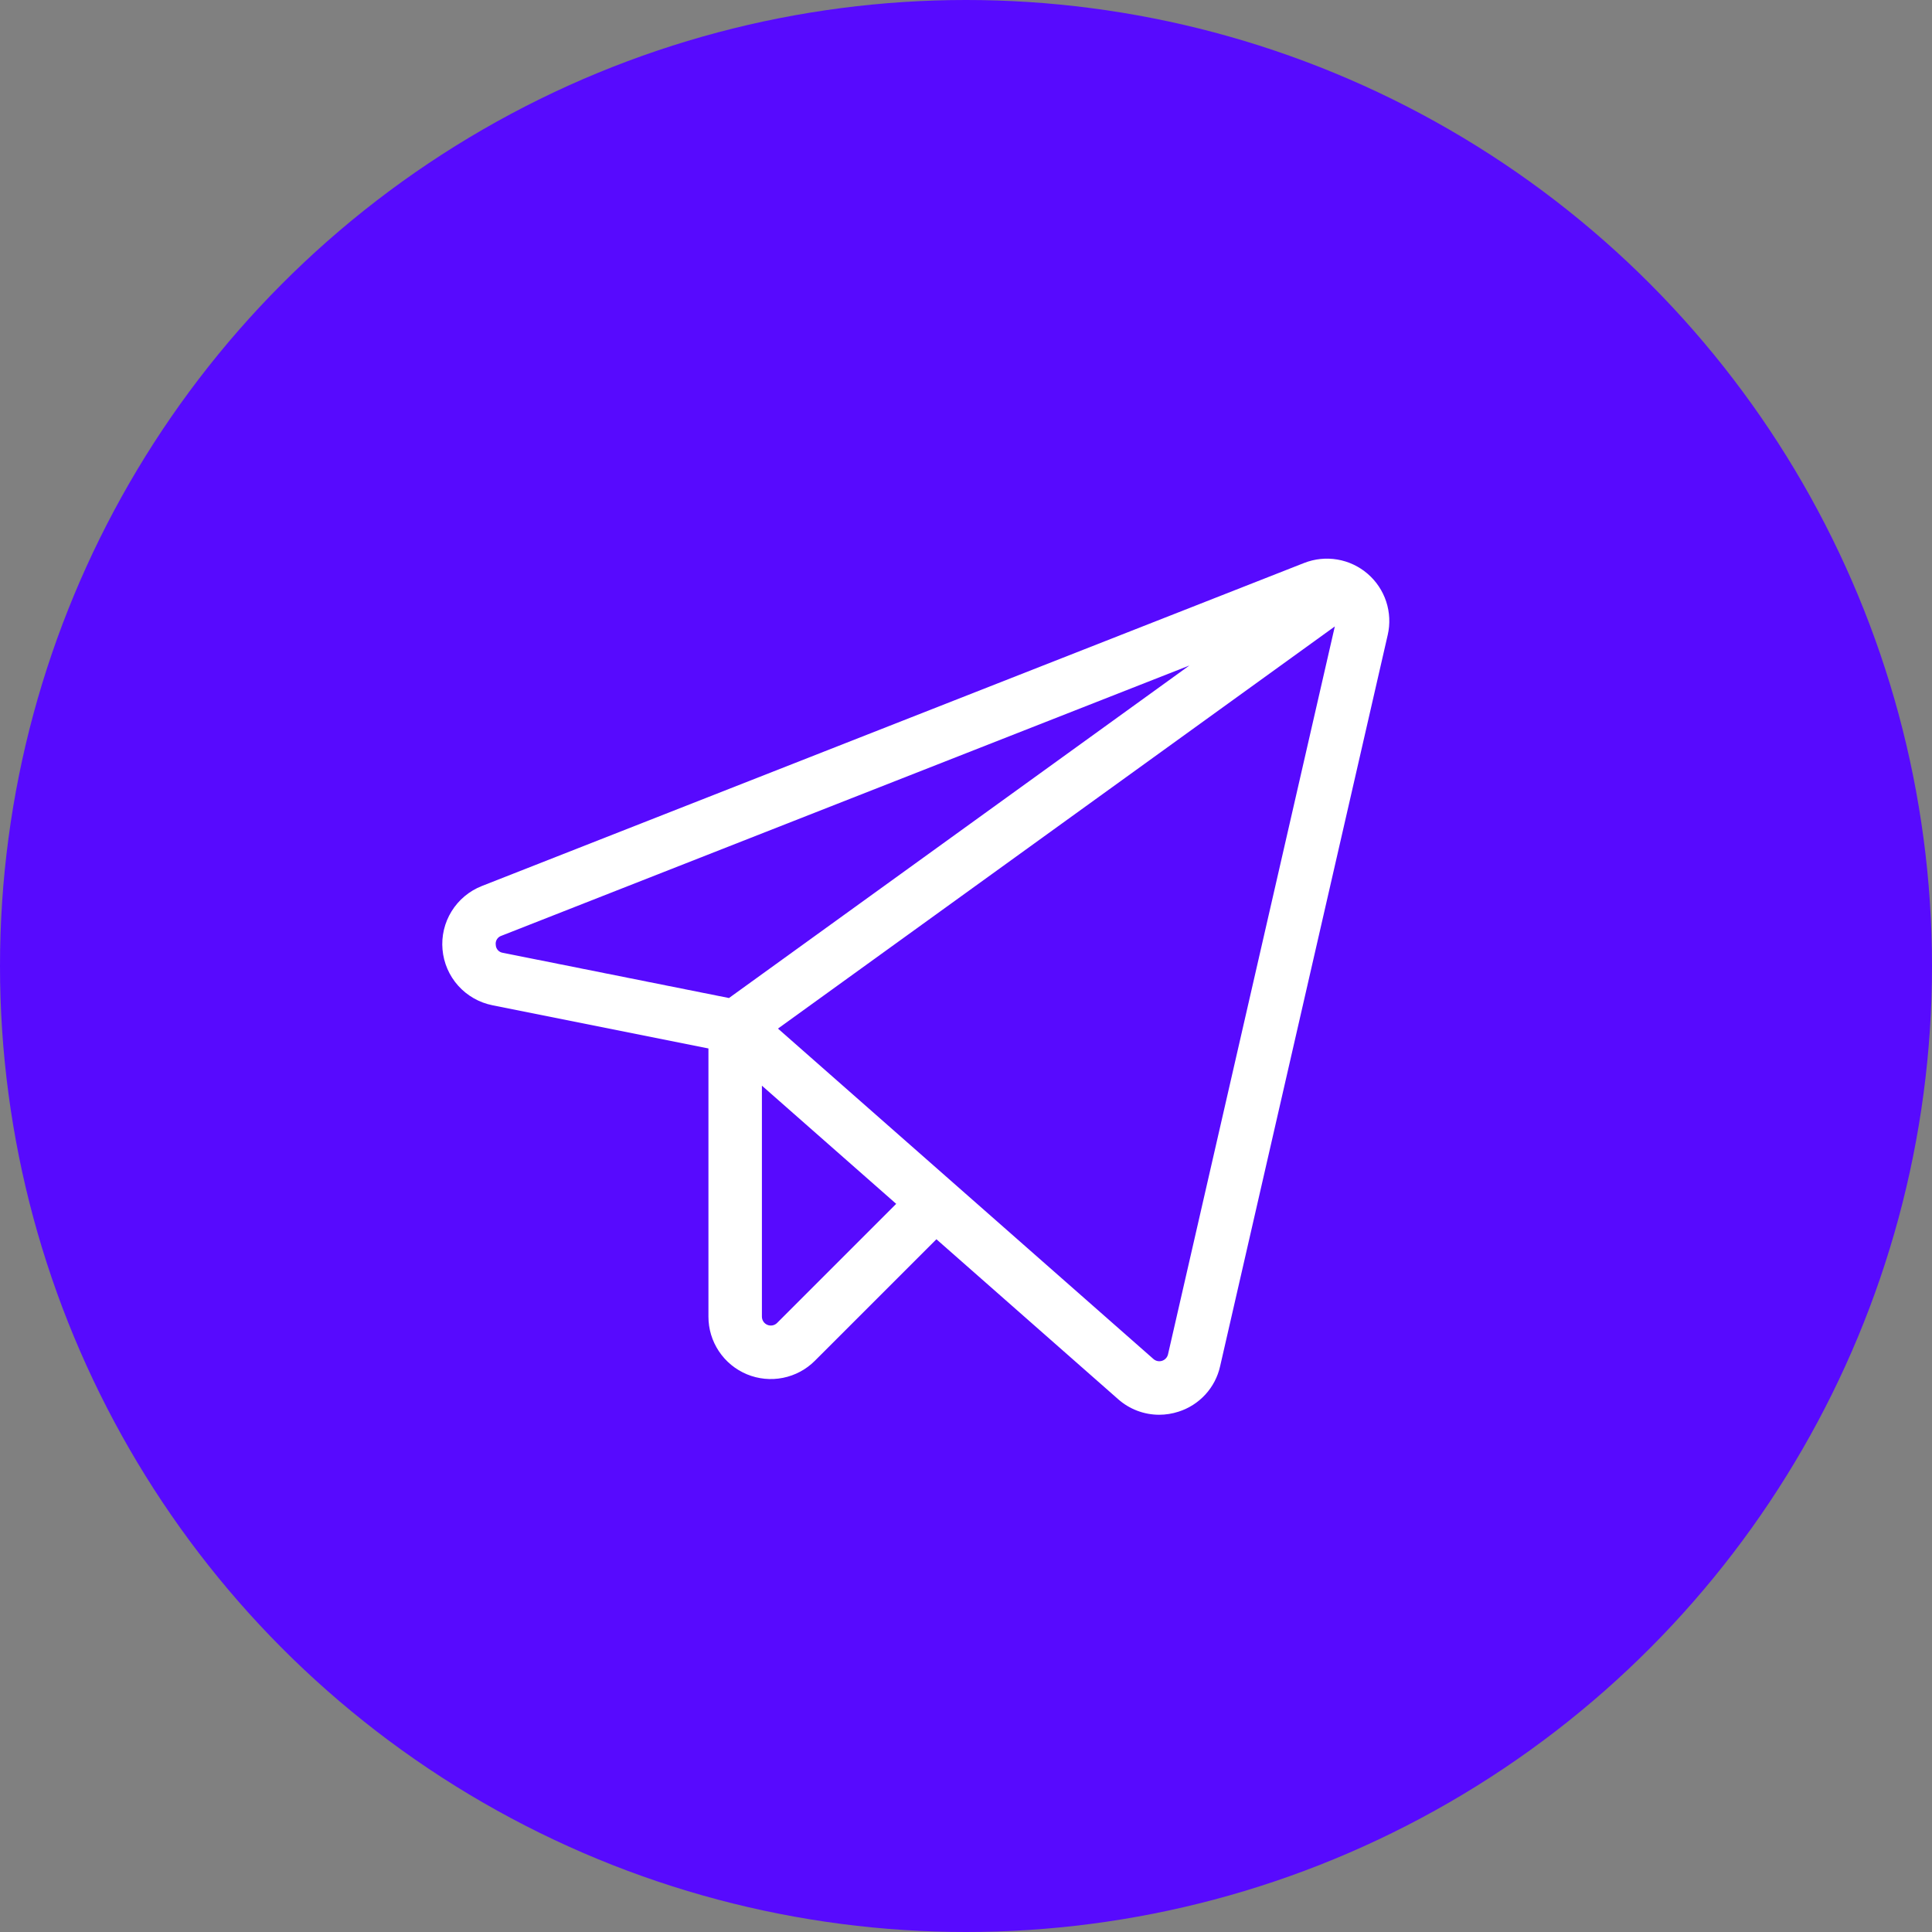 <?xml version="1.0" encoding="UTF-8"?> <svg xmlns="http://www.w3.org/2000/svg" width="83" height="83" viewBox="0 0 83 83" fill="none"><rect x="0" y="0" width="83" height="83" fill="#808080" stroke="none"/> <circle cx="41.5" cy="41.5" r="41.5" fill="#570AFE"></circle> <path d="M58.754 24.65C58.384 24.331 57.935 24.119 57.454 24.038C56.973 23.956 56.479 24.008 56.025 24.186L20.7 38.064C20.161 38.276 19.705 38.657 19.401 39.149C19.096 39.641 18.959 40.219 19.011 40.795C19.062 41.372 19.298 41.916 19.684 42.347C20.071 42.778 20.587 43.073 21.154 43.186L30.435 45.042V56.564C30.434 57.094 30.591 57.612 30.886 58.053C31.18 58.494 31.599 58.838 32.088 59.041C32.578 59.244 33.117 59.297 33.637 59.193C34.157 59.089 34.635 58.834 35.009 58.458L40.229 53.239L48.035 60.109C48.521 60.54 49.147 60.778 49.797 60.779C50.079 60.779 50.359 60.734 50.628 60.647C51.071 60.507 51.469 60.252 51.783 59.91C52.097 59.568 52.316 59.149 52.417 58.695L59.617 27.279C59.727 26.804 59.704 26.308 59.552 25.844C59.4 25.381 59.124 24.968 58.754 24.65ZM21.298 40.592C21.286 40.509 21.303 40.425 21.348 40.353C21.392 40.282 21.46 40.228 21.54 40.202L51.098 28.59L31.317 42.876L21.605 40.934C21.521 40.922 21.445 40.882 21.389 40.819C21.333 40.757 21.301 40.676 21.298 40.592ZM33.385 56.834C33.332 56.888 33.263 56.924 33.189 56.939C33.115 56.954 33.038 56.946 32.968 56.917C32.898 56.888 32.838 56.839 32.796 56.776C32.754 56.713 32.732 56.639 32.732 56.564V46.641L38.501 51.718L33.385 56.834ZM50.179 58.182C50.164 58.247 50.133 58.307 50.088 58.355C50.043 58.404 49.986 58.441 49.923 58.461C49.86 58.481 49.793 58.485 49.728 58.472C49.663 58.458 49.602 58.428 49.553 58.384L33.422 44.189L57.345 26.912L50.179 58.182Z" fill="white"></path> </svg> 